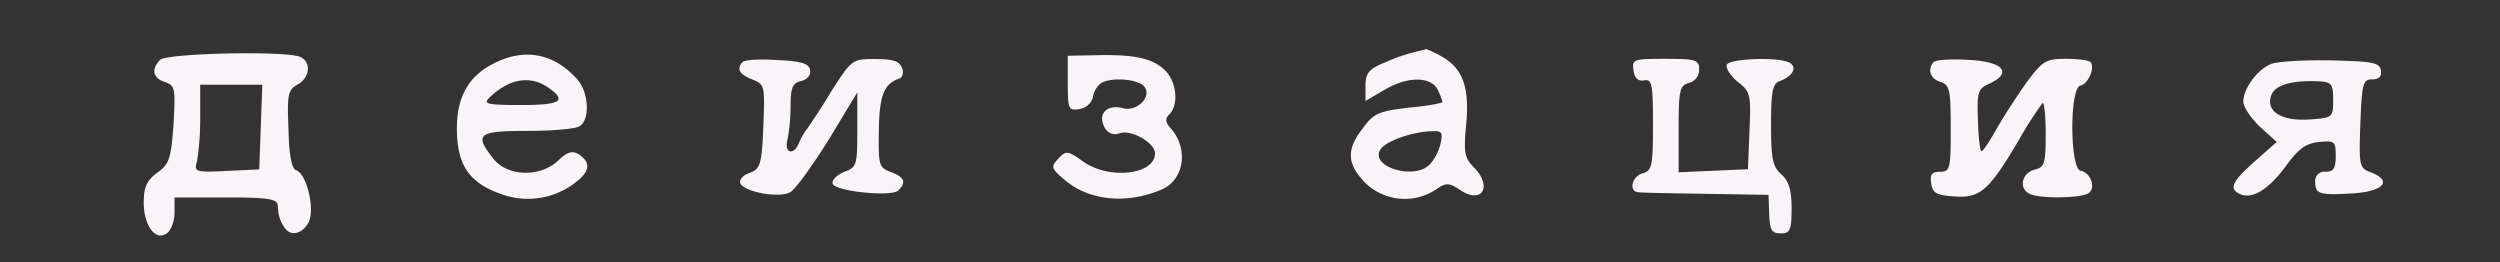 <?xml version="1.0" encoding="UTF-8"?> <svg xmlns="http://www.w3.org/2000/svg" id="Слой_1" data-name="Слой 1" viewBox="0 0 487 51.08"><rect x="0" y="0" width="487" height="51.08" fill="#333333" stroke="none"/> <defs> <style>.cls-1{fill:#f8f4f8;}</style> </defs> <title>Монтажная область 1</title> <path class="cls-1" d="M275.5,10.16a33,33,0,0,0-5.7,2c-3.2,1.3-3.8,2.1-3.8,4.6v2.9l3.6-2.1c4.5-2.7,9-2.7,10.4-.2a13.53,13.53,0,0,1,1,2.5c0,.2-2.9.8-6.5,1.1-5.9.7-6.9,1.1-9,4-3.3,4.2-3.1,7,.4,10.6a11,11,0,0,0,13.9,1.3c1.9-1.3,2.5-1.3,4.7.2,4.3,2.8,6.3-.8,2.5-4.6-1.7-1.7-1.9-2.9-1.4-8.1.7-7.2-.6-10.9-4.5-13.2a20,20,0,0,0-3.3-1.6C277.7,9.66,276.6,9.86,275.5,10.16Zm5.1,17.9a9.44,9.44,0,0,1-2.1,4c-3.2,3.2-12.2.2-9.4-3.2,1.3-1.5,6.1-3.2,9.8-3.3C280.9,25.46,281.1,25.76,280.6,28.06Z"></path> <path class="cls-1" d="M31.2,11.66c-1.8,1.8-1.4,3.6.9,4.3,2,.7,2.1,1.2,1.7,8.3-.5,6.7-.8,7.7-3.2,9.4-2,1.5-2.6,2.8-2.6,5.8,0,4.6,2.4,7.7,4.6,5.9.8-.6,1.4-2.4,1.4-4v-2.9H44c8.2,0,10,.3,10.1,1.5.2,2.4.4,2.9,1.2,4.2,1.2,2,3.5,1.5,4.8-.8,1.3-2.6-.3-9.4-2.4-10.2-.9-.3-1.4-3-1.5-8-.3-6.7-.1-7.7,1.8-8.7,2.4-1.3,2.7-4.5.4-5.4C55.4,9.86,32.5,10.36,31.2,11.66Zm19.6,13L50.5,33l-6.4.3c-6.2.3-6.3.2-5.7-2a52.89,52.89,0,0,0,.6-8.6v-6.2H51.1Z"></path> <path class="cls-1" d="M95.8,12.56C91.2,15,89,19,89,25c0,7.2,2.4,10.7,8.9,12.9a15.06,15.06,0,0,0,14-2.2c3-2.2,3.3-4,.9-5.6-1.3-.8-2.2-.6-4.1,1.2-3.5,3.3-9.9,3.1-12.6-.4-3.8-4.8-3-5.4,6.7-5.4,4.8,0,9.3-.4,10.1-.9,2.1-1.3,1.8-6.7-.5-9.2C107.8,10.26,101.9,9.26,95.8,12.56Zm11,4.5c3.7,2.6,2.5,3.4-5.4,3.4-6.2,0-7.3-.2-6.2-1.3C99,15.36,103.2,14.56,106.8,17.06Z"></path> <path class="cls-1" d="M208,16.26c0,5,.2,5.3,2.2,5a3.24,3.24,0,0,0,2.7-2.3,4.21,4.21,0,0,1,1.5-2.7c1.9-1.3,7.3-.9,8.5.6,1.6,1.9-1.4,5-4.2,4.2-3-.8-4.9,1.1-3.6,3.6a2.28,2.28,0,0,0,3,1.3c2.3-.8,6.9,1.9,6.9,3.9,0,4.2-9,5.2-14,1.6-3-2.1-3.3-2.2-4.8-.6s-1.5,1.9,1.1,4.1c4.7,4.1,12,4.9,18.9,2,4.4-1.8,5.4-7.8,2-11.8-1.2-1.3-1.3-2-.4-2.9,1.9-1.9,1.4-6.5-1-8.7s-5.8-3-13.5-2.8l-5.3.1Z"></path> <path class="cls-1" d="M144.7,12.06c-1.3,1.3-.7,2.4,1.8,3.4s2.5,1.2,2.2,9.1c-.3,7.5-.6,8.3-2.6,9.1-1.3.4-2.1,1.3-1.9,2,.6,1.7,7.5,3,9.7,1.8,1-.5,4.3-5.1,7.5-10.2L167,18v7.3c0,6.9-.1,7.3-2.6,8.2-1.4.6-2.4,1.6-2.2,2.3.6,1.5,11.5,2.6,12.8,1.3,1.6-1.6,1.2-2.6-1.5-3.6-2.3-.9-2.4-1.3-2.3-8.1s1-9.1,4-10.1c.6-.2.9-1.2.5-2.1-.5-1.3-1.8-1.7-5.2-1.7-4.5,0-4.6.1-8.5,6.2-2.1,3.5-4.3,6.7-4.7,7.3a11.32,11.32,0,0,0-1.6,2.7c-1,2.7-3,2.2-2.3-.5a35.07,35.07,0,0,0,.6-6.5c0-3.6.4-4.5,2-4.9,1.3-.3,2-1.2,1.8-2.2-.2-1.2-1.7-1.7-6.4-1.9C148.1,11.46,145.1,11.66,144.7,12.06Z"></path> <path class="cls-1" d="M318.2,13.66c.2,1.6.9,2.2,2.1,2,1.5-.3,1.7.7,1.7,8.6,0,8.1-.2,9-2,9.5-2.2.6-2.8,3.7-.7,3.7.6.1,6.6.2,13.2.3l12,.2.1,2.5c.1,4.5.4,5,2.4,5,1.7,0,2-.7,2-4.8,0-3.6-.5-5.4-2-6.7-1.7-1.5-2-3.1-2-9.7s.3-8,1.8-8.5c2.4-.9,3.3-2.6,1.9-3.5-1.9-1.2-11.5-.9-12.3.3-.3.6.6,2.1,2,3.3,2.6,2,2.7,2.5,2.4,9.6l-.3,7.5-6.7.3-6.8.3v-8.4c0-7.6.2-8.5,2-9a2.67,2.67,0,0,0,2-2.6c0-1.9-.6-2.1-6.6-2.1C318.2,11.46,317.9,11.56,318.2,13.66Z"></path> <path class="cls-1" d="M376.7,12.06c-1.3,1.4-.7,3.3,1.3,3.9,1.8.6,2,1.5,2,9.1,0,7.8-.1,8.4-2.1,8.4-1.5,0-2,.5-1.7,2.2.2,1.9,1,2.4,4.5,2.6,5.1.4,6.8-1.2,12.7-11.2a68.43,68.43,0,0,1,4.5-7c.3-.2.6,2.5.6,6,0,5.9-.2,6.5-2.2,7-2.6.7-3.1,3.9-.7,4.8s9.7.7,11.2-.2.6-4-1.5-4.4-2.2-16.2,0-16.6c1.5-.3,2.9-3.6,1.9-4.6-.3-.3-2.4-.6-4.8-.6-3.9,0-4.5.4-7.7,4.7-1.9,2.7-4.5,6.7-5.8,9s-2.6,4.3-2.9,4.3-.6-2.7-.7-6c-.2-5.6,0-6.2,2.3-7.2,4.5-2.1,2.6-4.3-4.2-4.6C380.1,11.46,377.1,11.66,376.7,12.06Z"></path> <path class="cls-1" d="M442.4,12.46c-2.7,1.1-5.4,4.8-5.4,7.3,0,1.1,1.5,3.3,3.2,4.9l3.3,3-4.3,3.8c-4.5,4-5.1,5.4-2.7,6.4s5.7-1.2,9-5.8c2.3-3.1,3.8-4.2,6.3-4.4,3-.3,3.2-.1,3.2,2.7,0,2.4-.4,3.1-2,3.1a1.77,1.77,0,0,0-2,1.9c0,2.5.8,2.7,7.5,2.3,5.9-.4,7.6-2.5,3.3-4.1-2.2-.8-2.3-1.3-2-9.5.3-7.8.5-8.6,2.3-8.6,1.4,0,1.9-.6,1.7-1.8-.3-1.5-1.7-1.7-9.8-1.9C448.8,11.66,443.5,12,442.4,12.46Zm12.1,7c0,3.4-.1,3.5-4.5,3.8-5.5.4-8.6-1.5-7.6-4.6.7-2.1,4-3.1,9.6-2.8C454.2,16,454.5,16.46,454.5,19.46Z"></path> </svg> 